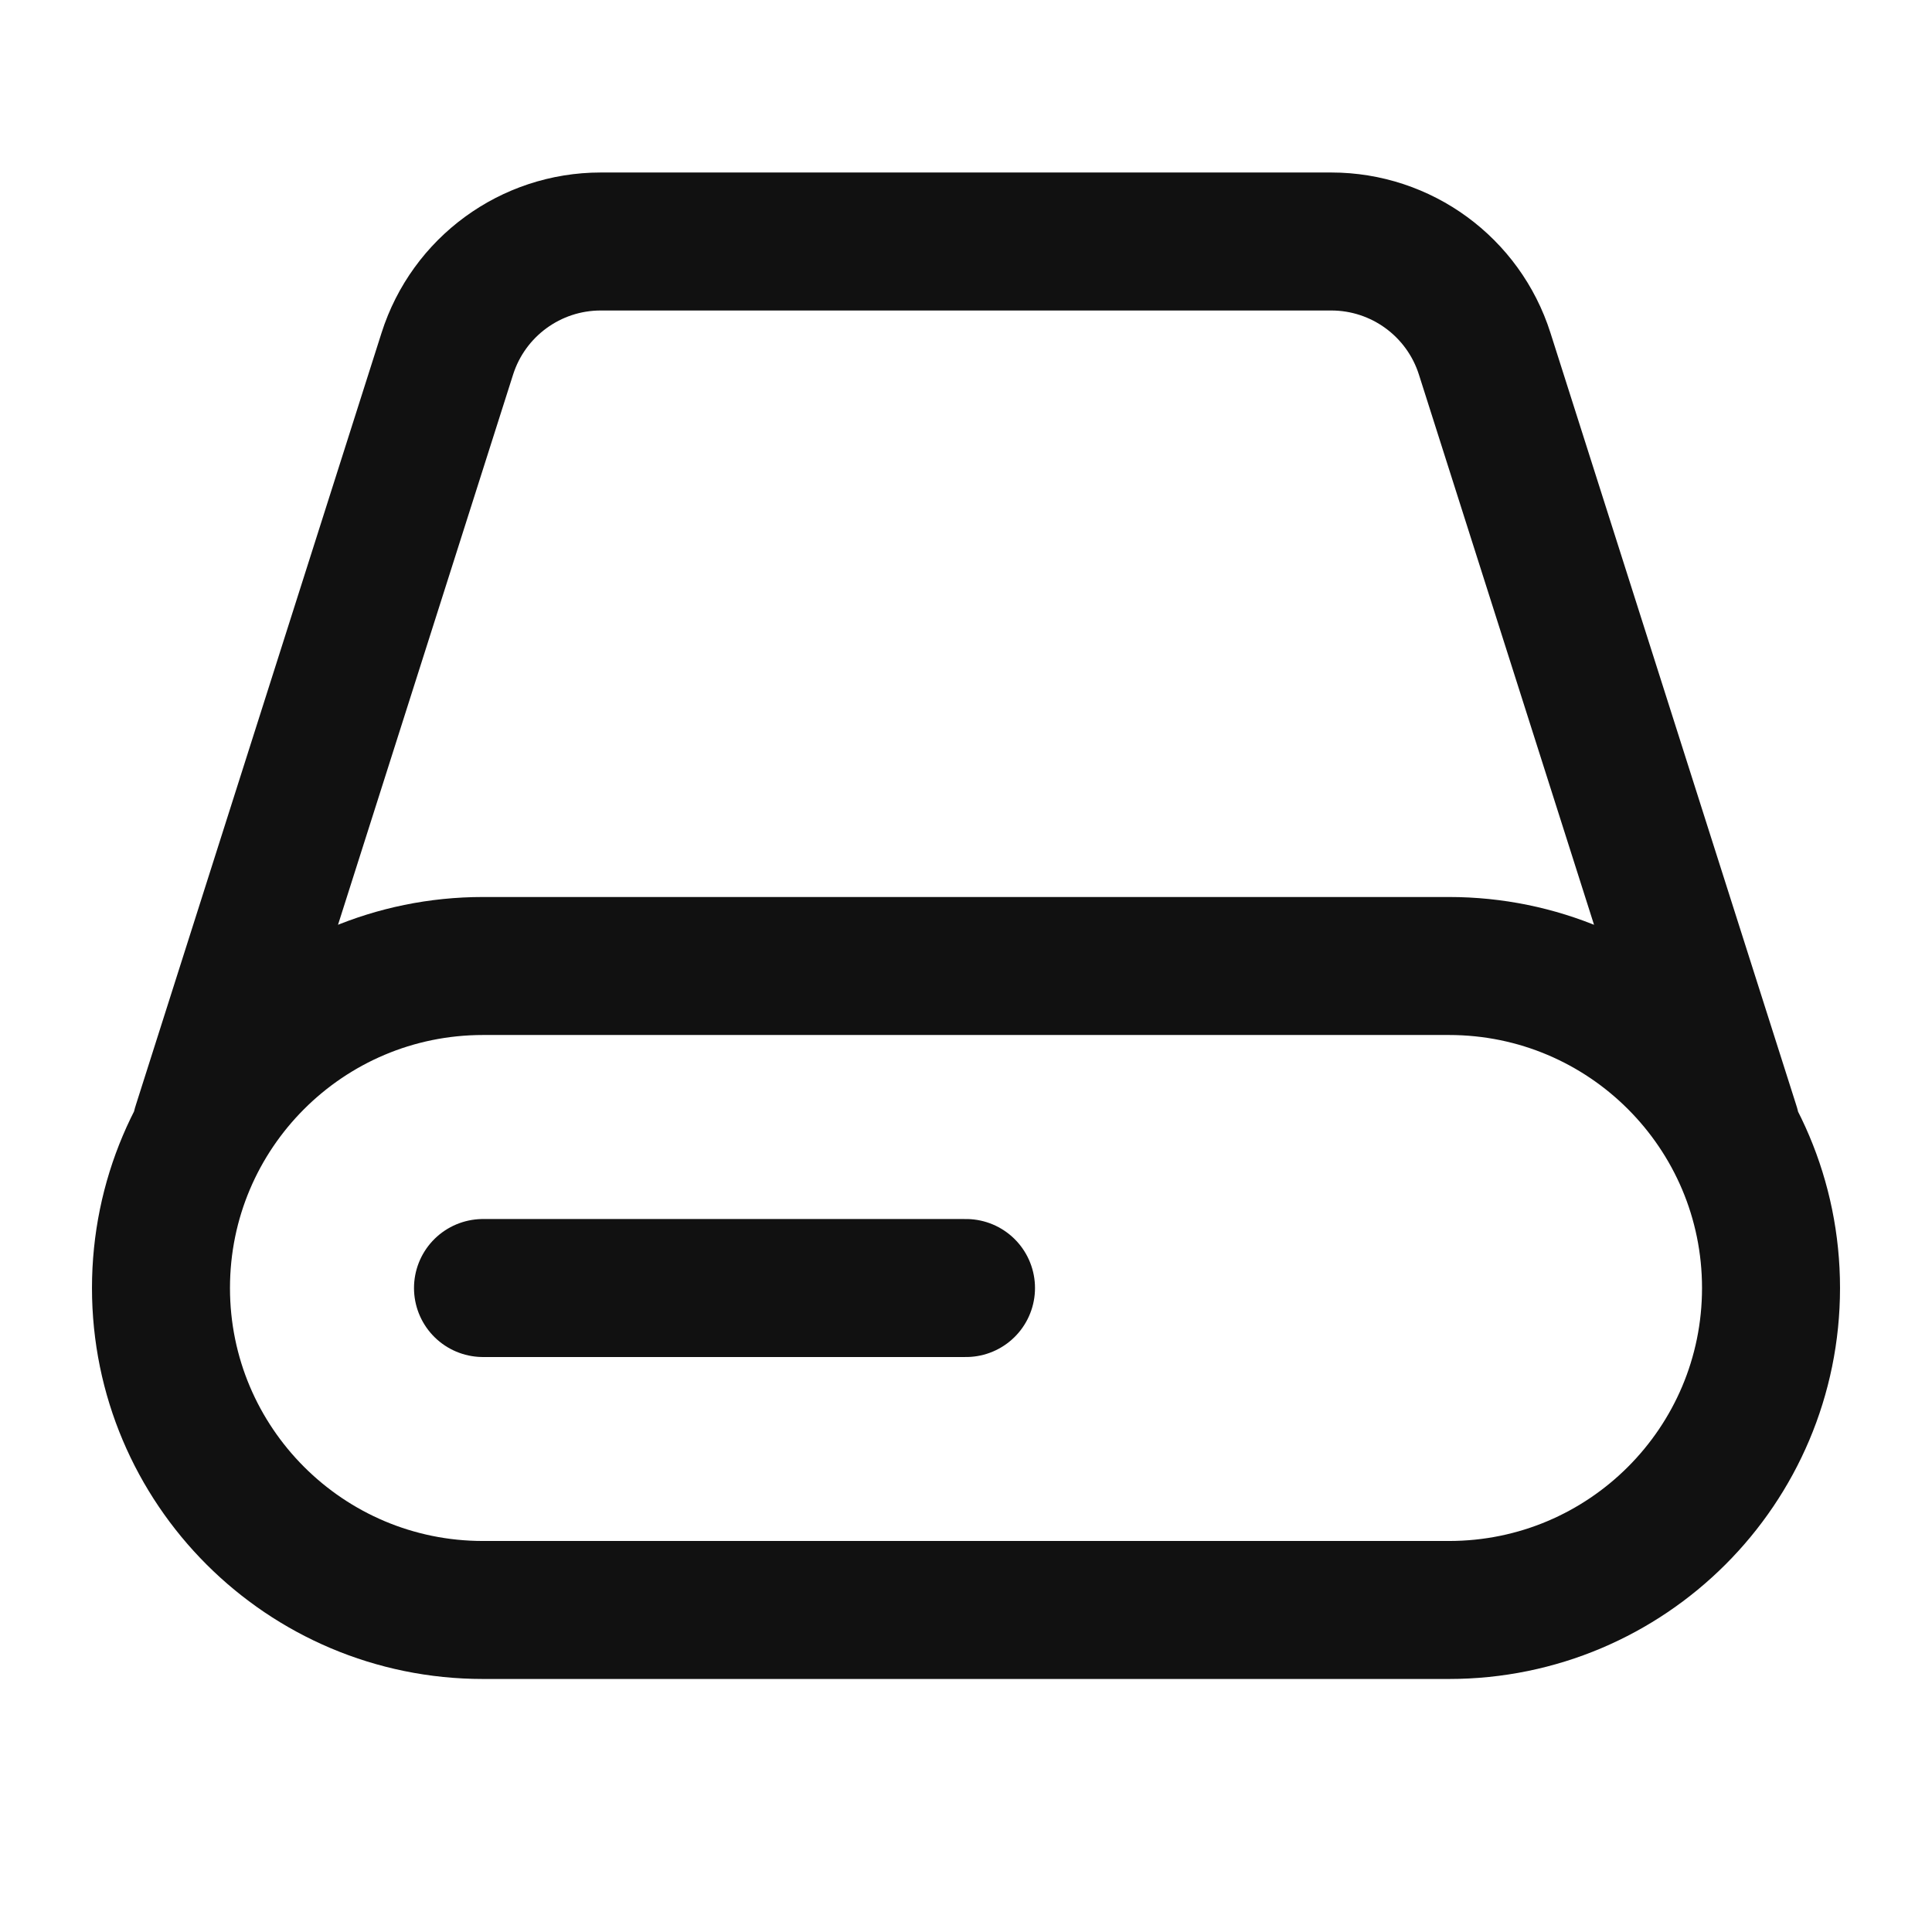 <svg width="28" height="28" viewBox="0 0 28 28" fill="none" xmlns="http://www.w3.org/2000/svg">
<path d="M25.084 16.333L21.517 5.126C21.209 4.158 20.31 3.5 19.294 3.5H8.706C7.69 3.5 6.791 4.158 6.483 5.126L2.917 16.333M7 18.667H14M7 23.333H21C23.578 23.333 25.667 21.244 25.667 18.667C25.667 16.089 23.578 14 21 14H7C4.423 14 2.333 16.089 2.333 18.667C2.333 21.244 4.423 23.333 7 23.333Z" stroke="#111111" stroke-width="2" stroke-linecap="round"/>
</svg>
